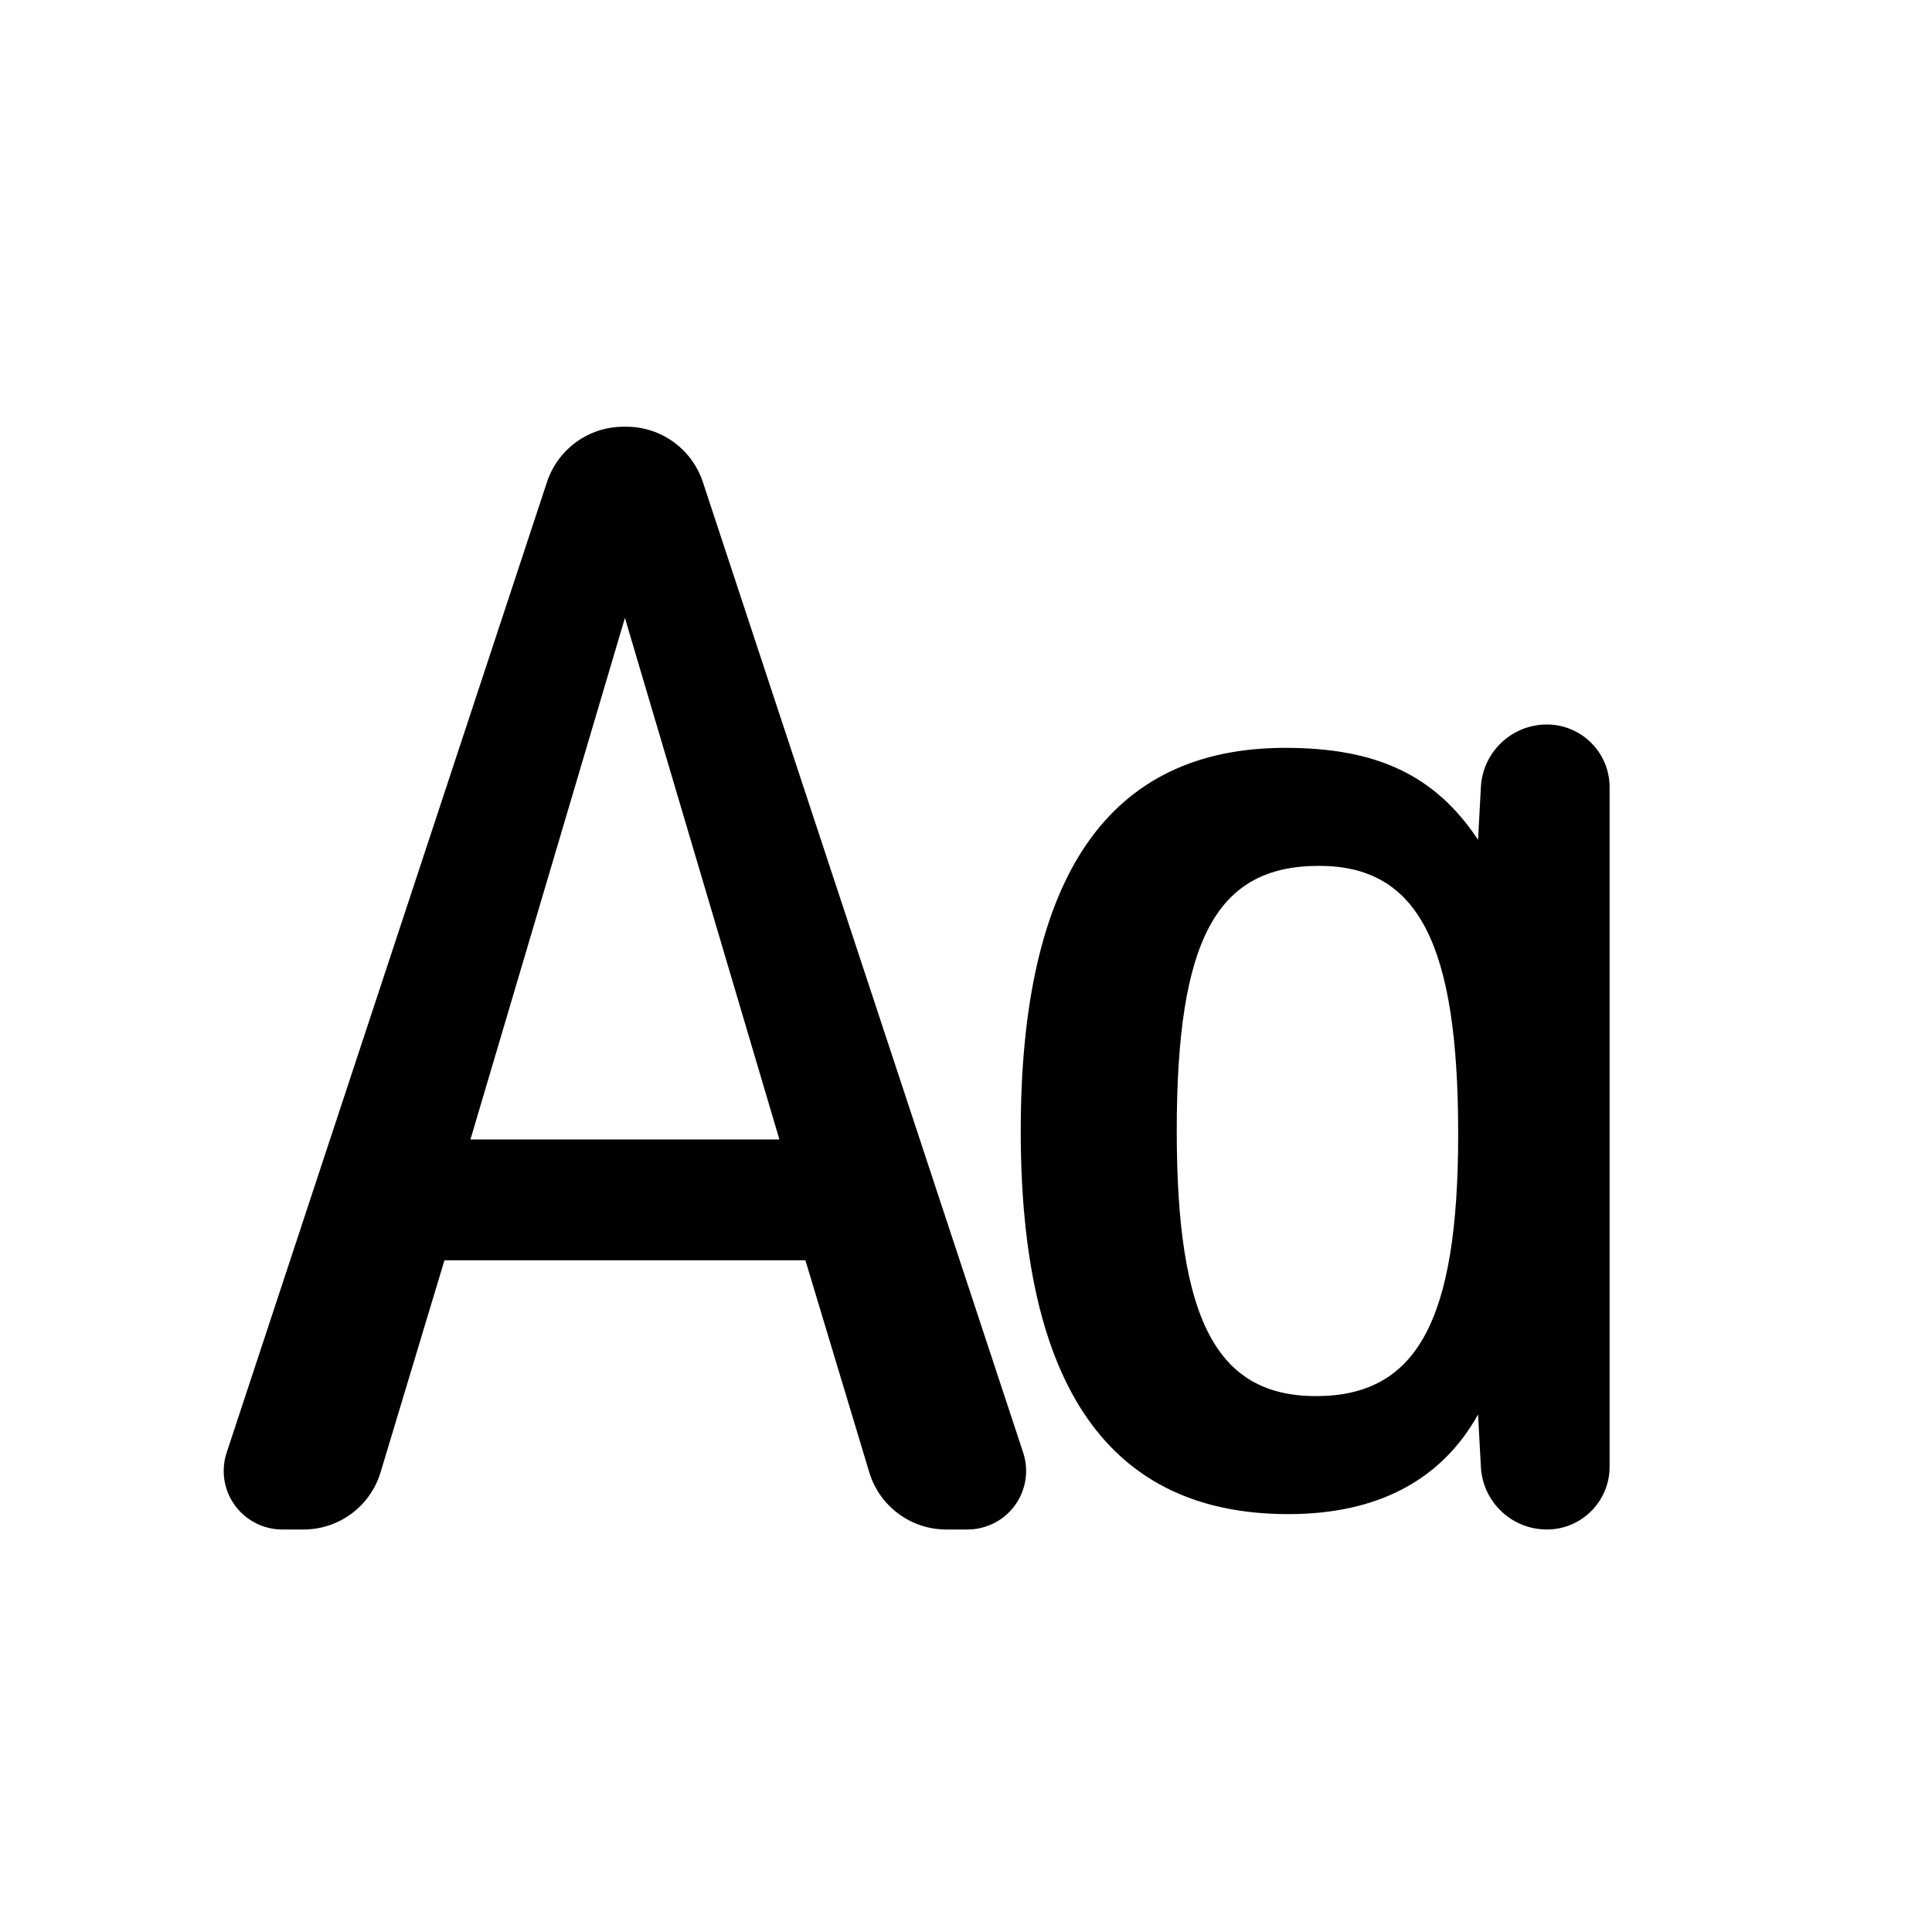 <svg xmlns="http://www.w3.org/2000/svg" width="24" height="24" viewBox="0 0 24 24"><g id="change-case" fill="none" fill-rule="evenodd"><path id="Path" fill="#000" d="M18.396 18.222L18.361 17.571C17.905 18.39 17.107 18.809 16.005 18.809 13.782 18.809 12.68 17.228 12.68 14.049 12.68 10.87 13.782 9.29 15.967 9.29 17.107 9.29 17.829 9.632 18.361 10.432L18.396 9.778C18.419 9.342 18.779 9 19.216 9 19.646 9 19.995 9.349 19.995 9.779L19.995 18.221C19.995 18.651 19.646 19 19.216 19 18.779 19 18.419 18.658 18.396 18.222zM16.385 10.756C15.112 10.756 14.618 11.669 14.618 14.049 14.618 16.391 15.112 17.343 16.347 17.343 17.601 17.343 18.114 16.41 18.114 14.087 18.114 11.726 17.62 10.756 16.385 10.756zM10.005 15.656L5.521 15.656 4.728 18.288C4.601 18.711 4.212 19 3.771 19L3.507 19C3.105 19 2.779 18.674 2.779 18.272 2.779 18.194 2.791 18.117 2.816 18.044L6.795 5.988C6.931 5.578 7.313 5.301 7.745 5.301L7.781 5.301C8.213 5.301 8.595 5.578 8.731 5.988L12.71 18.044C12.836 18.426 12.629 18.837 12.247 18.963 12.174 18.988 12.097 19 12.019 19L11.755 19C11.314 19 10.925 18.711 10.798 18.288L10.005 15.656zM9.682 14.155L7.763 7.676 5.844 14.155 9.682 14.155z"/></g></svg>